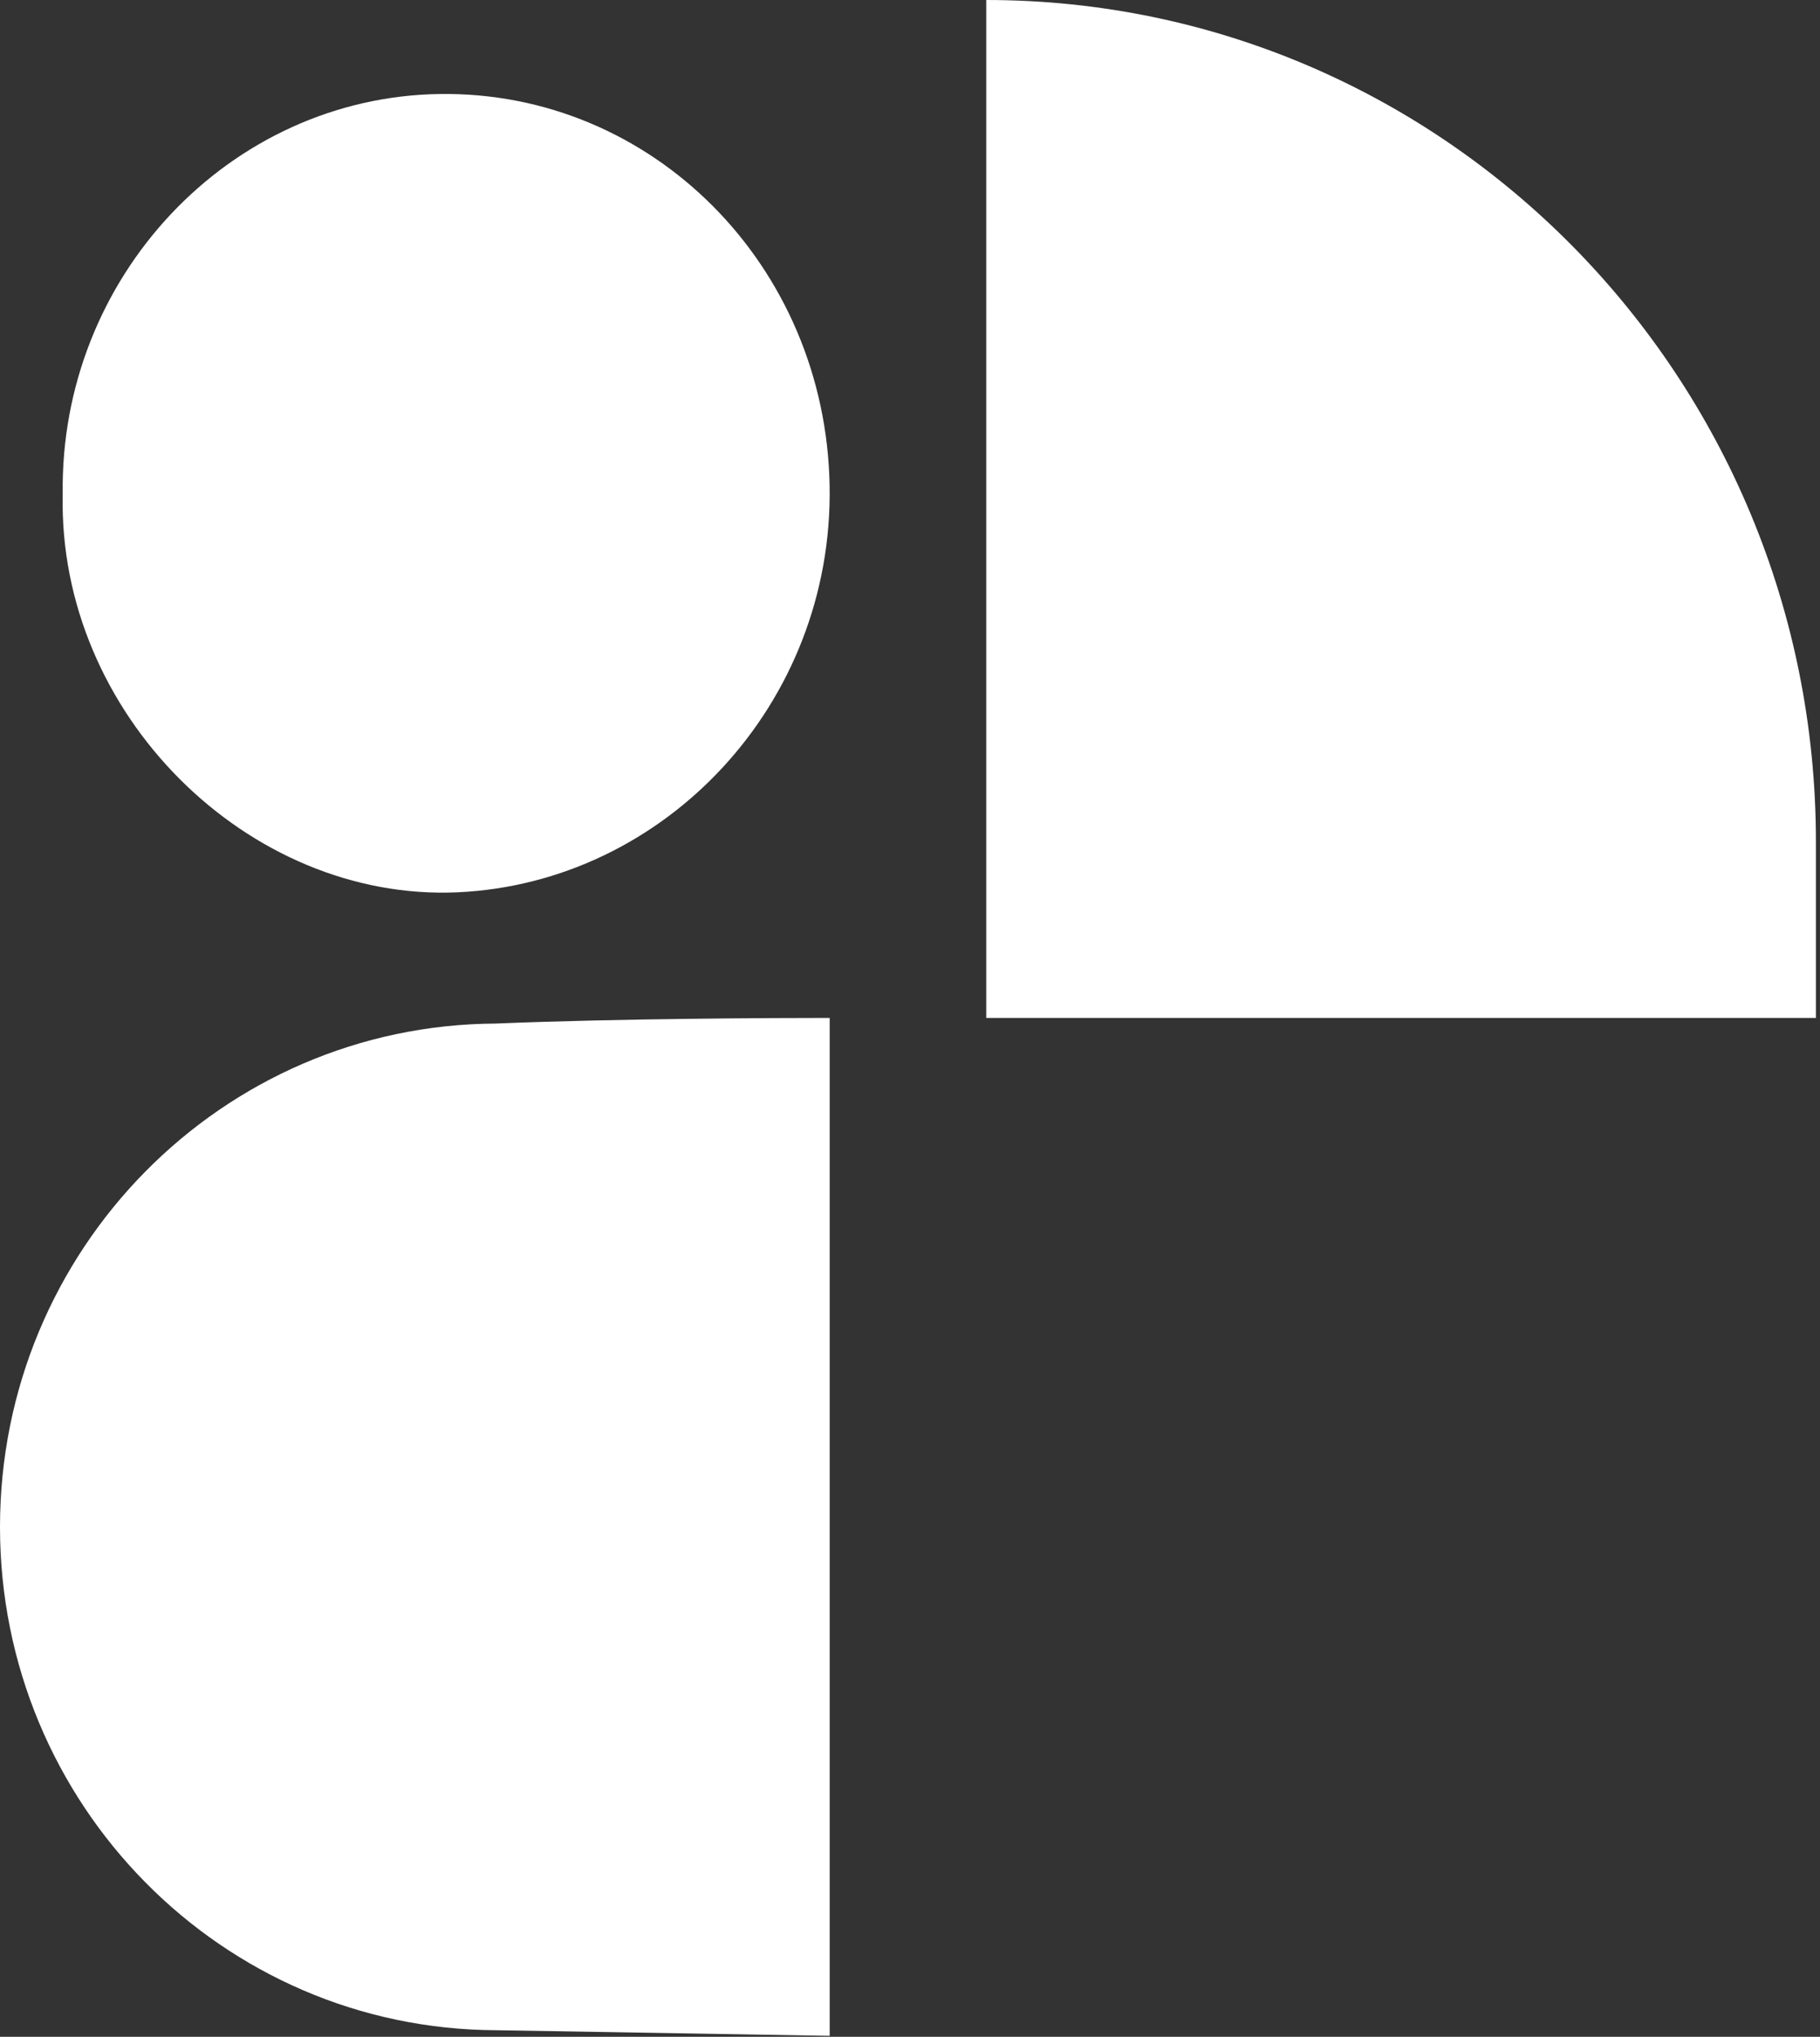 <svg xmlns="http://www.w3.org/2000/svg" width="396" height="443" viewBox="0 0 396 443" fill="none"><rect x="0" y="0" width="396" height="443" fill="#333333" stroke="none"/><path d="M395.11 221.397H214.586V0C314.283 0 395.11 81.958 395.11 183.05V221.397Z" fill="white"></path><path d="M180.524 221.397V442.794L107.928 441.57C48.284 441.34 0 392.447 0 332.115C0 271.782 48.284 222.889 107.928 222.621C134.399 221.512 169.693 221.397 180.524 221.397Z" fill="white"></path><path d="M13.645 107.532C12.934 60.298 49.936 21.066 95.73 20.445C141.936 19.823 179.649 57.735 180.509 105.629C181.37 153.135 144.63 192.057 99.509 194.077C54.014 196.097 12.597 155.272 13.645 107.532Z" fill="white"></path></svg>